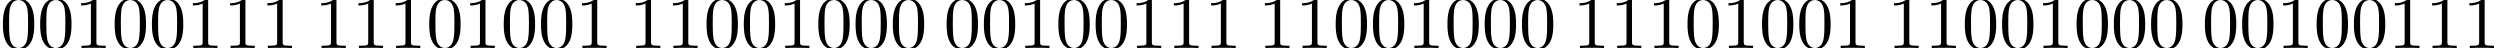 <?xml version='1.0' encoding='UTF-8'?>
<!-- This file was generated by dvisvgm 2.13.3 -->
<svg version='1.1' xmlns='http://www.w3.org/2000/svg' xmlns:xlink='http://www.w3.org/1999/xlink' width='366.062pt' height='7.03pt' viewBox='53.798 86.22 366.062 7.03'>
<defs>
<path id='g0-48' d='M5.018-3.491C5.018-4.364 4.964-5.236 4.582-6.044C4.08-7.091 3.185-7.265 2.727-7.265C2.073-7.265 1.276-6.982 .829-5.967C.48-5.215 .425-4.364 .425-3.491C.425-2.673 .469-1.691 .916-.862C1.385 .022 2.182 .24 2.716 .24C3.305 .24 4.135 .011 4.615-1.025C4.964-1.778 5.018-2.629 5.018-3.491ZM2.716 0C2.291 0 1.647-.273 1.451-1.32C1.331-1.975 1.331-2.978 1.331-3.622C1.331-4.32 1.331-5.04 1.418-5.629C1.625-6.927 2.444-7.025 2.716-7.025C3.076-7.025 3.796-6.829 4.004-5.749C4.113-5.138 4.113-4.309 4.113-3.622C4.113-2.804 4.113-2.062 3.993-1.364C3.829-.327 3.207 0 2.716 0Z'/>
<path id='g0-49' d='M3.207-6.982C3.207-7.244 3.207-7.265 2.956-7.265C2.28-6.567 1.32-6.567 .971-6.567V-6.229C1.189-6.229 1.833-6.229 2.4-6.513V-.862C2.4-.469 2.367-.338 1.385-.338H1.036V0C1.418-.033 2.367-.033 2.804-.033S4.189-.033 4.571 0V-.338H4.222C3.24-.338 3.207-.458 3.207-.862V-6.982Z'/>
</defs>
<g id='page1'>
<use x='53.798' y='93.25' xlink:href='#g0-48'/>
<use x='59.253' y='93.25' xlink:href='#g0-48'/>
<use x='64.707' y='93.25' xlink:href='#g0-49'/>
<use x='70.162' y='93.25' xlink:href='#g0-48'/>
<use x='75.617' y='93.25' xlink:href='#g0-48'/>
<use x='81.071' y='93.25' xlink:href='#g0-49'/>
<use x='86.526' y='93.25' xlink:href='#g0-49'/>
<use x='91.98' y='93.25' xlink:href='#g0-49'/>
<use x='99.859' y='93.25' xlink:href='#g0-49'/>
<use x='105.314' y='93.25' xlink:href='#g0-49'/>
<use x='110.768' y='93.25' xlink:href='#g0-49'/>
<use x='116.223' y='93.25' xlink:href='#g0-48'/>
<use x='121.677' y='93.25' xlink:href='#g0-49'/>
<use x='127.132' y='93.25' xlink:href='#g0-48'/>
<use x='132.586' y='93.25' xlink:href='#g0-48'/>
<use x='138.041' y='93.25' xlink:href='#g0-49'/>
<use x='145.92' y='93.25' xlink:href='#g0-49'/>
<use x='151.374' y='93.25' xlink:href='#g0-49'/>
<use x='156.829' y='93.25' xlink:href='#g0-48'/>
<use x='162.283' y='93.25' xlink:href='#g0-48'/>
<use x='167.738' y='93.25' xlink:href='#g0-49'/>
<use x='173.193' y='93.25' xlink:href='#g0-48'/>
<use x='178.647' y='93.25' xlink:href='#g0-48'/>
<use x='184.102' y='93.25' xlink:href='#g0-48'/>
<use x='191.981' y='93.25' xlink:href='#g0-48'/>
<use x='197.435' y='93.25' xlink:href='#g0-48'/>
<use x='202.89' y='93.25' xlink:href='#g0-49'/>
<use x='208.344' y='93.25' xlink:href='#g0-48'/>
<use x='213.799' y='93.25' xlink:href='#g0-48'/>
<use x='219.253' y='93.25' xlink:href='#g0-49'/>
<use x='224.708' y='93.25' xlink:href='#g0-49'/>
<use x='230.162' y='93.25' xlink:href='#g0-49'/>
<use x='238.041' y='93.25' xlink:href='#g0-49'/>
<use x='243.496' y='93.25' xlink:href='#g0-49'/>
<use x='248.95' y='93.25' xlink:href='#g0-48'/>
<use x='254.405' y='93.25' xlink:href='#g0-48'/>
<use x='259.86' y='93.25' xlink:href='#g0-49'/>
<use x='265.314' y='93.25' xlink:href='#g0-48'/>
<use x='270.769' y='93.25' xlink:href='#g0-48'/>
<use x='276.223' y='93.25' xlink:href='#g0-48'/>
<use x='284.102' y='93.25' xlink:href='#g0-49'/>
<use x='289.557' y='93.25' xlink:href='#g0-49'/>
<use x='295.011' y='93.25' xlink:href='#g0-49'/>
<use x='300.466' y='93.25' xlink:href='#g0-48'/>
<use x='305.92' y='93.25' xlink:href='#g0-49'/>
<use x='311.375' y='93.25' xlink:href='#g0-48'/>
<use x='316.829' y='93.25' xlink:href='#g0-48'/>
<use x='322.284' y='93.25' xlink:href='#g0-49'/>
<use x='330.163' y='93.25' xlink:href='#g0-49'/>
<use x='335.617' y='93.25' xlink:href='#g0-49'/>
<use x='341.072' y='93.25' xlink:href='#g0-48'/>
<use x='346.527' y='93.25' xlink:href='#g0-48'/>
<use x='351.981' y='93.25' xlink:href='#g0-49'/>
<use x='357.436' y='93.25' xlink:href='#g0-48'/>
<use x='362.89' y='93.25' xlink:href='#g0-48'/>
<use x='368.345' y='93.25' xlink:href='#g0-48'/>
<use x='376.224' y='93.25' xlink:href='#g0-48'/>
<use x='381.678' y='93.25' xlink:href='#g0-48'/>
<use x='387.133' y='93.25' xlink:href='#g0-49'/>
<use x='392.587' y='93.25' xlink:href='#g0-48'/>
<use x='398.042' y='93.25' xlink:href='#g0-48'/>
<use x='403.496' y='93.25' xlink:href='#g0-49'/>
<use x='408.951' y='93.25' xlink:href='#g0-49'/>
<use x='414.406' y='93.25' xlink:href='#g0-49'/>
</g>
</svg><!--Rendered by QuickLaTeX.com-->